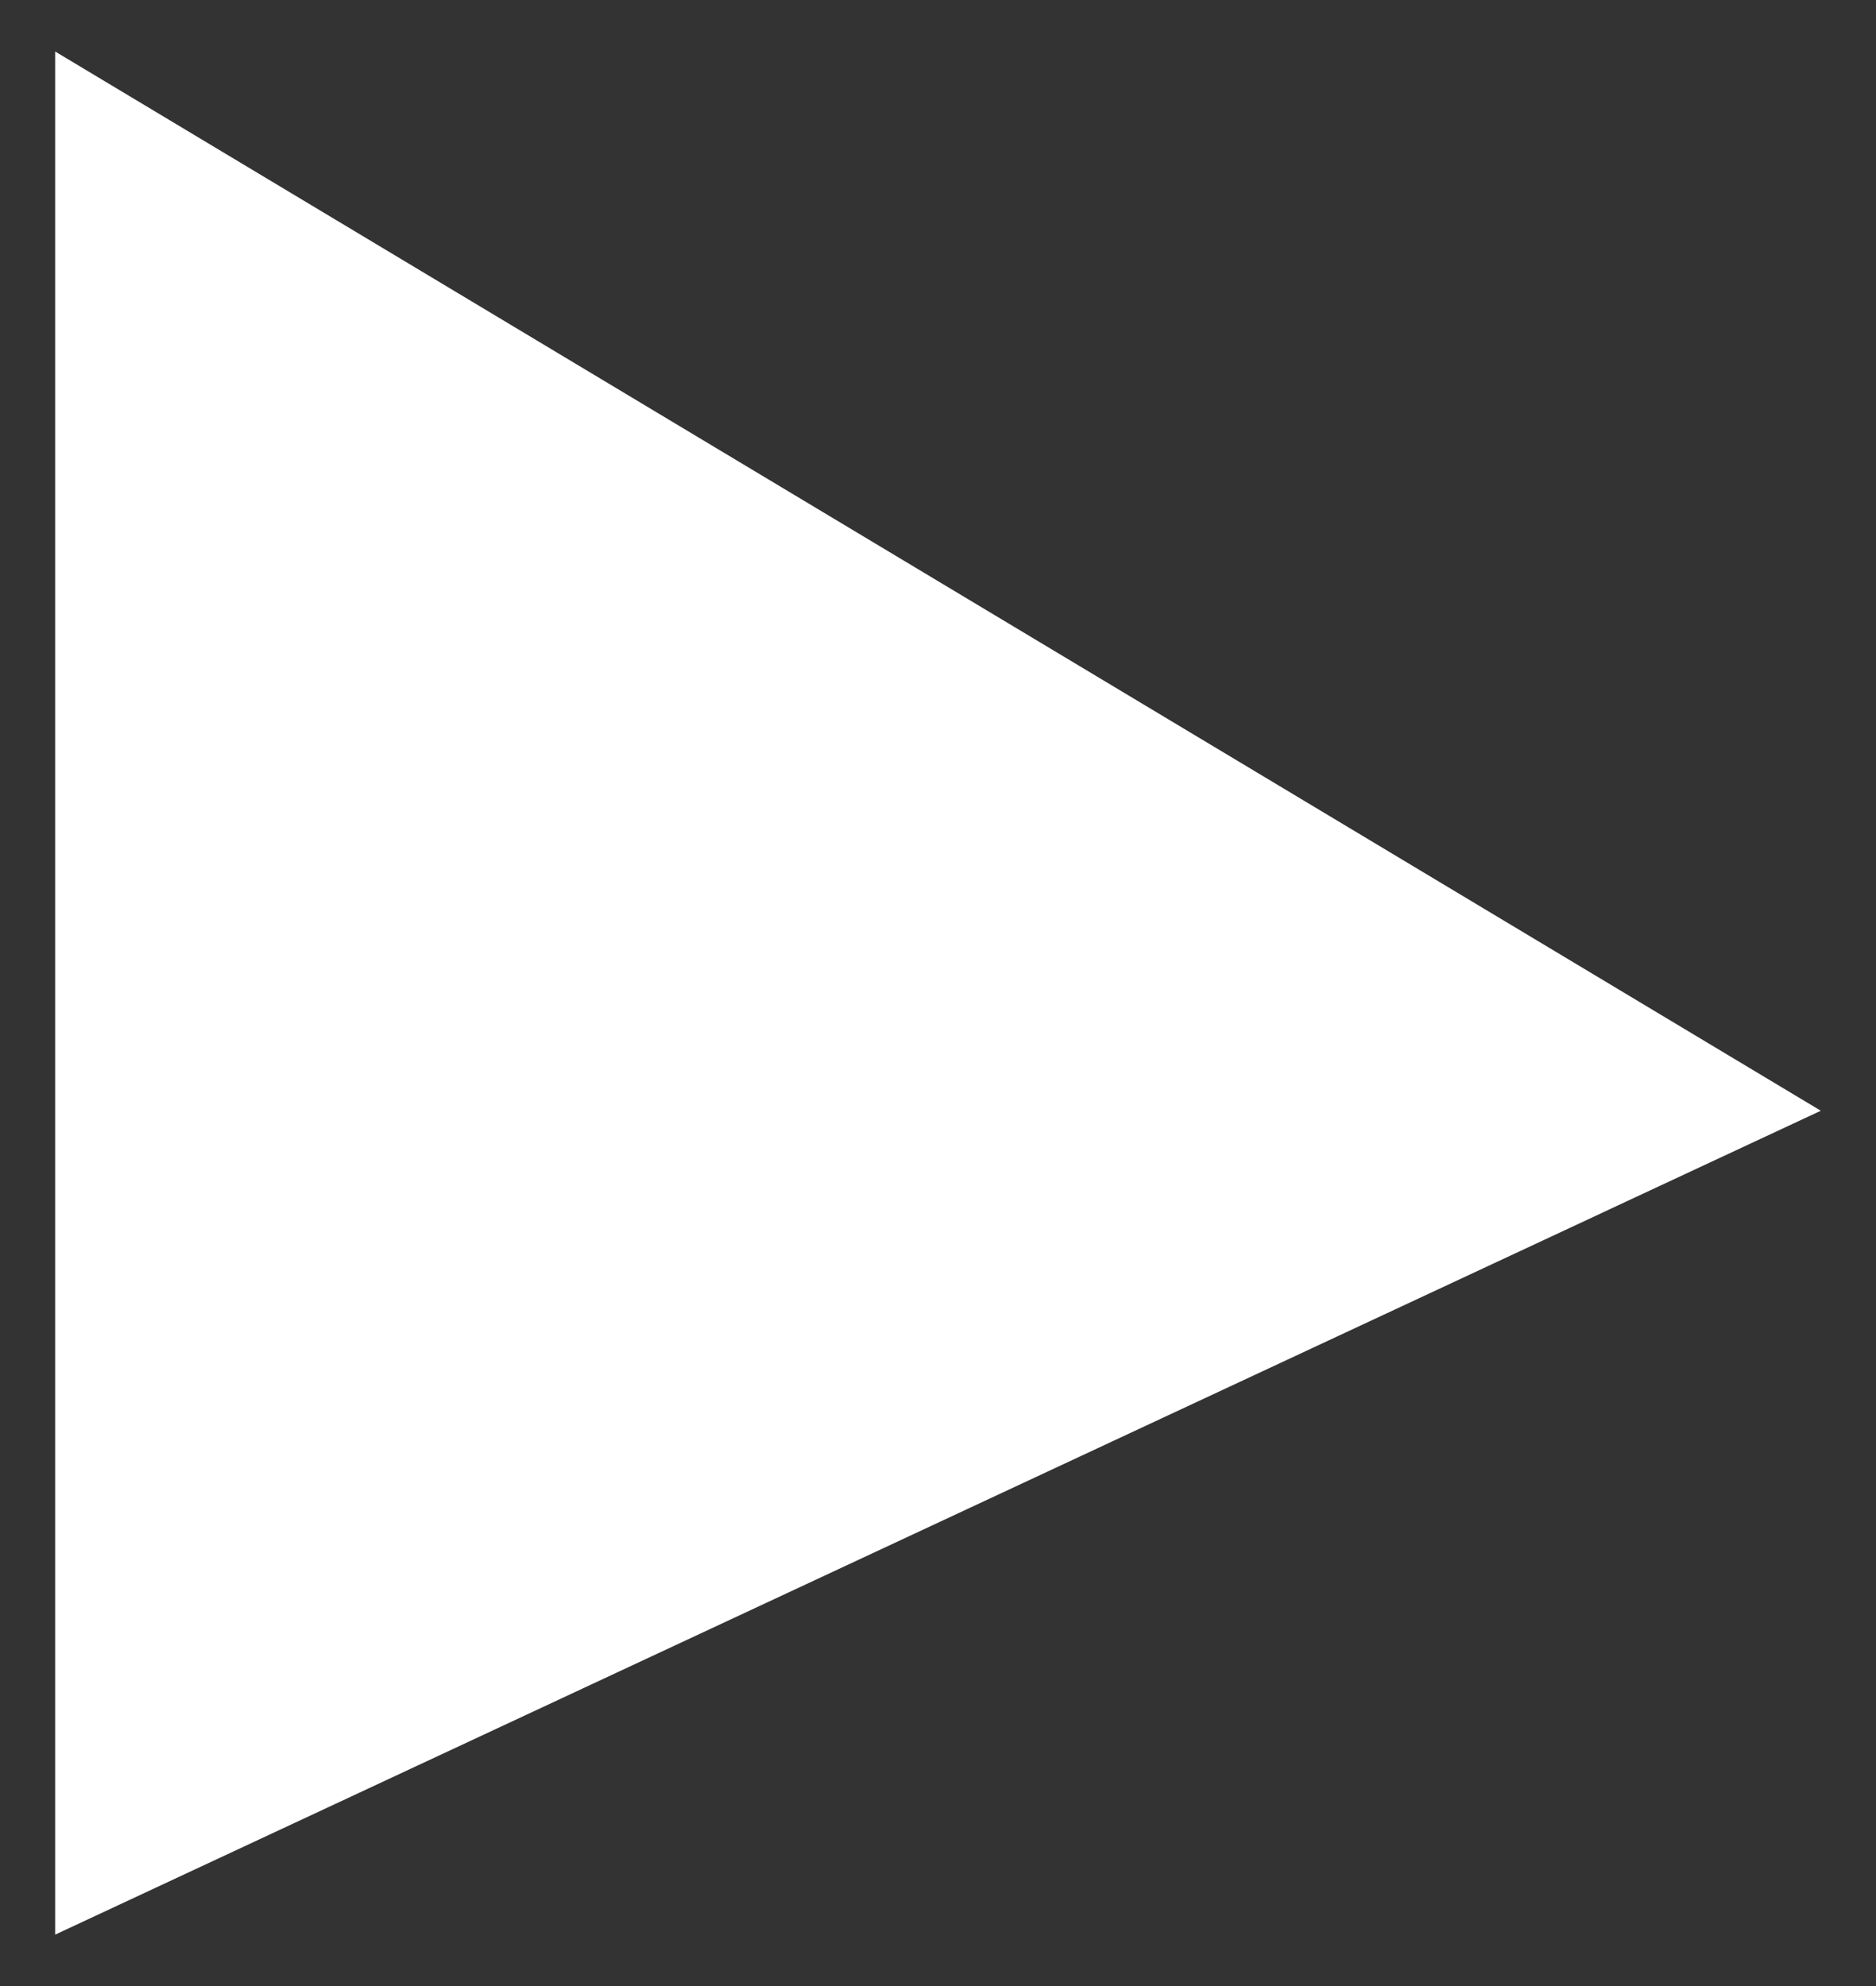 <svg width="17" height="18" viewBox="0 0 17 18" fill="none" xmlns="http://www.w3.org/2000/svg">
<rect x="0" y="0" width="17" height="18" fill="#333333" stroke="none"/>
<path d="M0.5 17.534V0.467L16.5 10.067L0.5 17.534Z" fill="white"/>
</svg>
